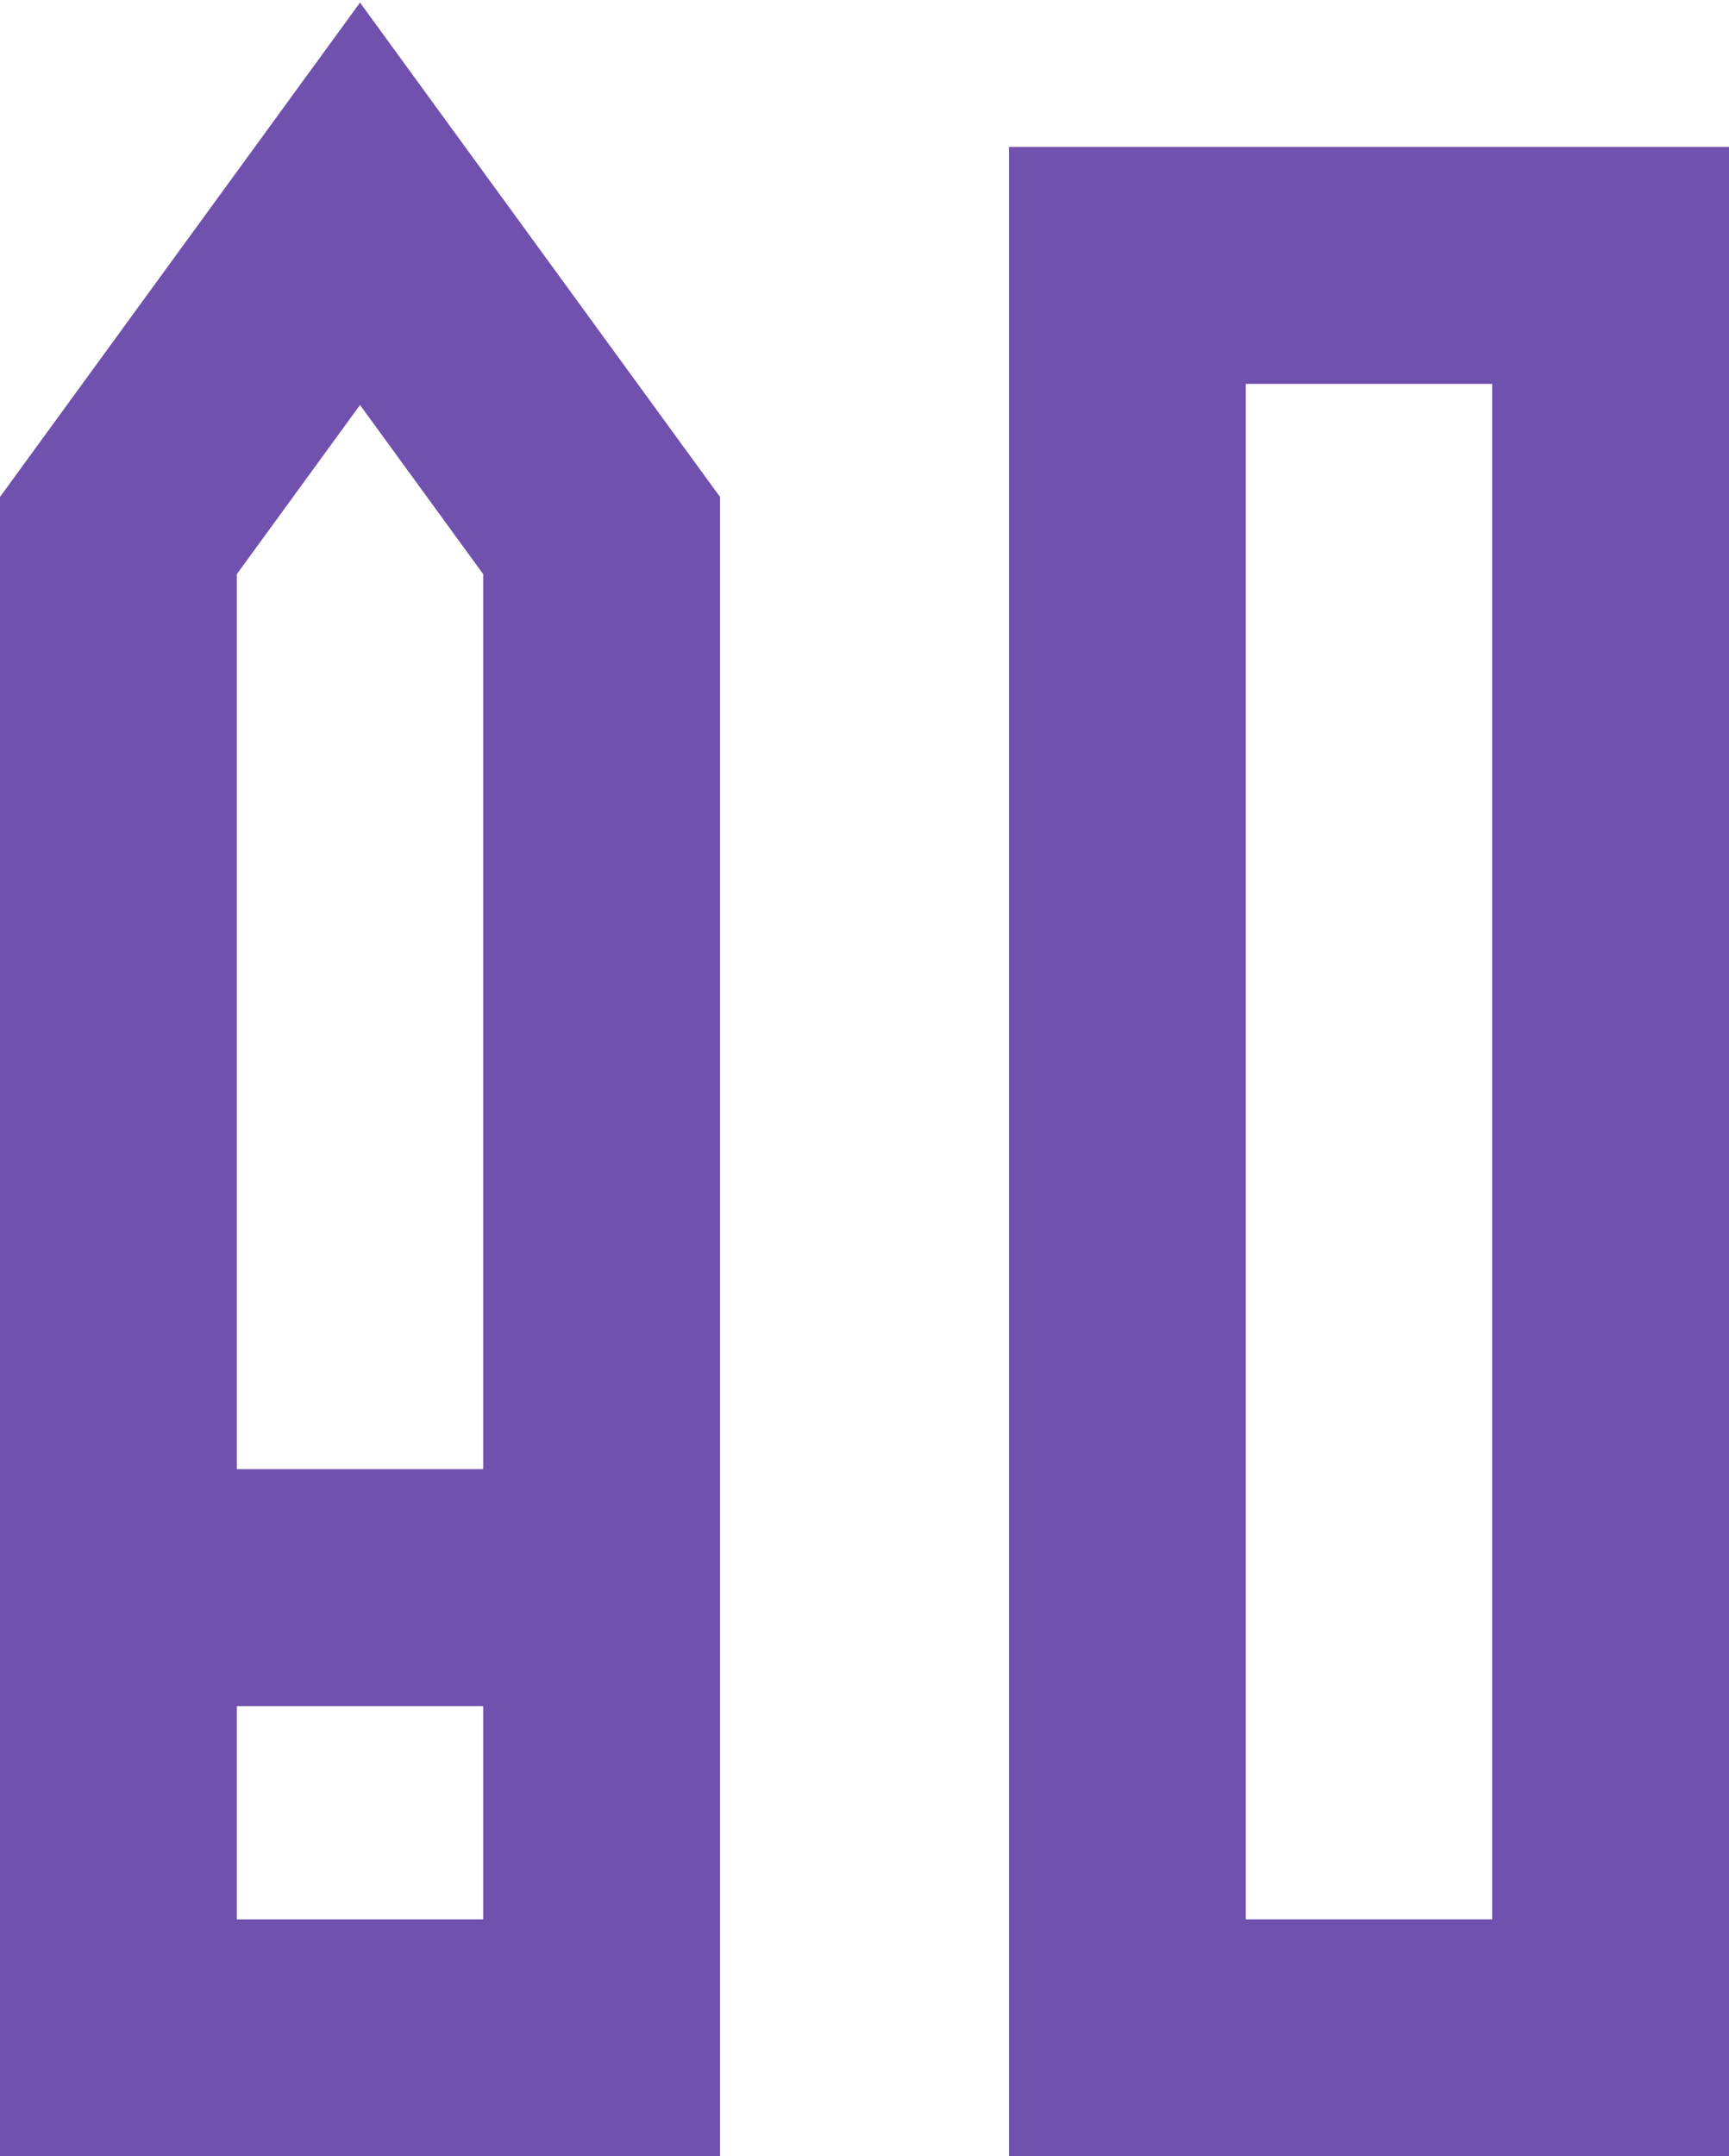 <svg width="365" height="455" viewBox="0 0 365 455" fill="none" xmlns="http://www.w3.org/2000/svg">
<path d="M340 56H238V430H340V56Z" stroke="#7051AD" stroke-width="50" stroke-miterlimit="10"/>
<path d="M127 430H25V113L76 43L127 113V430Z" stroke="#7051AD" stroke-width="50" stroke-miterlimit="10"/>
<path d="M37 335H113" stroke="#7051AD" stroke-width="50" stroke-miterlimit="10"/>
</svg>
